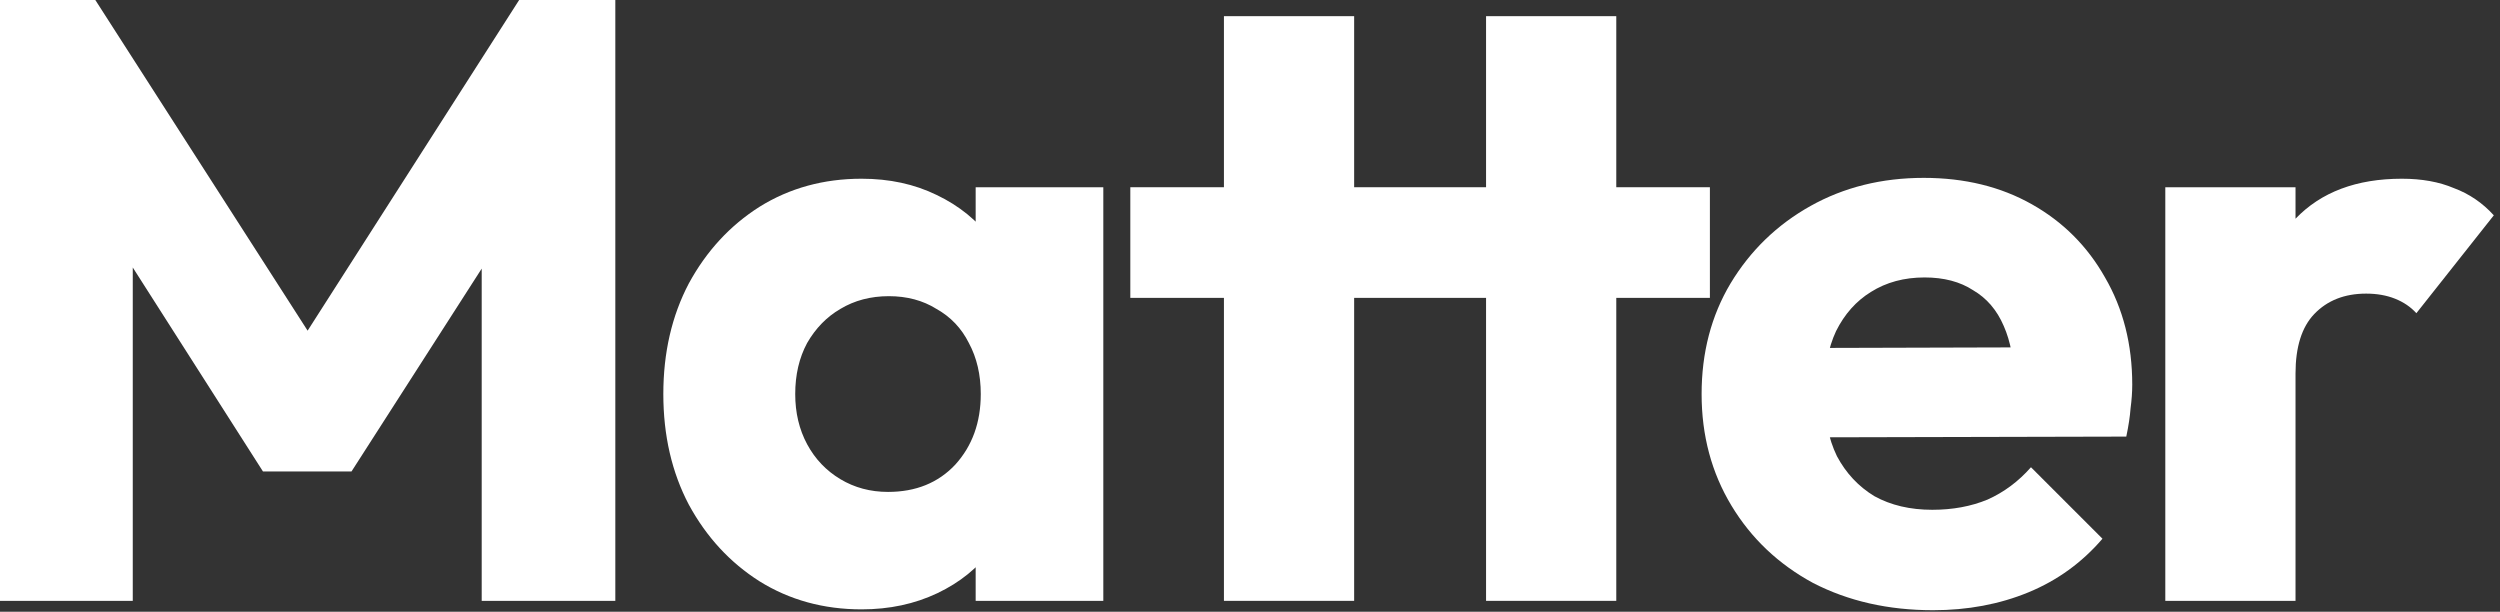 <svg width="188" height="46" viewBox="0 0 188 46" fill="none" xmlns="http://www.w3.org/2000/svg">
<rect x="0" y="0" width="188" height="46" fill="#333333" stroke="none"/>
<path d="M0 45.184V0H7.168L24.96 27.712H21.312L39.04 0H46.272V45.184H36.224V16.96L38.016 17.408L26.432 35.456H19.776L8.256 17.408L9.984 16.96V45.184H0Z" fill="white"/>
<path d="M64.793 45.824C61.935 45.824 59.375 45.12 57.114 43.712C54.895 42.304 53.124 40.384 51.801 37.952C50.522 35.52 49.882 32.747 49.882 29.632C49.882 26.517 50.522 23.744 51.801 21.312C53.124 18.88 54.895 16.96 57.114 15.552C59.375 14.144 61.935 13.44 64.793 13.44C66.884 13.44 68.761 13.845 70.425 14.656C72.132 15.467 73.519 16.597 74.585 18.048C75.652 19.456 76.249 21.077 76.377 22.912V36.352C76.249 38.187 75.652 39.829 74.585 41.28C73.561 42.688 72.196 43.797 70.49 44.608C68.783 45.419 66.884 45.824 64.793 45.824ZM66.778 36.992C68.868 36.992 70.553 36.309 71.834 34.944C73.114 33.536 73.754 31.765 73.754 29.632C73.754 28.181 73.455 26.901 72.858 25.792C72.303 24.683 71.492 23.829 70.425 23.232C69.401 22.592 68.207 22.272 66.841 22.272C65.476 22.272 64.26 22.592 63.194 23.232C62.169 23.829 61.337 24.683 60.697 25.792C60.1 26.901 59.801 28.181 59.801 29.632C59.801 31.04 60.1 32.299 60.697 33.408C61.295 34.517 62.127 35.392 63.194 36.032C64.26 36.672 65.455 36.992 66.778 36.992ZM73.37 45.184V36.8L74.841 29.248L73.37 21.696V14.08H82.969V45.184H73.37Z" fill="white"/>
<path d="M92.04 45.184V1.216H101.832V45.184H92.04ZM85 22.4V14.08H128.584V22.4H85ZM111.752 45.184V1.216H121.544V45.184H111.752Z" fill="white"/>
<path d="M145.369 45.888C141.998 45.888 138.99 45.205 136.345 43.84C133.742 42.432 131.694 40.491 130.201 38.016C128.708 35.541 127.961 32.747 127.961 29.632C127.961 26.517 128.686 23.744 130.137 21.312C131.63 18.837 133.636 16.896 136.153 15.488C138.67 14.08 141.508 13.376 144.665 13.376C147.737 13.376 150.446 14.037 152.793 15.36C155.14 16.683 156.974 18.517 158.297 20.864C159.662 23.211 160.345 25.899 160.345 28.928C160.345 29.483 160.302 30.08 160.217 30.72C160.174 31.317 160.068 32.021 159.897 32.832L133.081 32.896V26.176L155.737 26.112L151.513 28.928C151.47 27.136 151.193 25.664 150.681 24.512C150.169 23.317 149.401 22.421 148.377 21.824C147.396 21.184 146.18 20.864 144.729 20.864C143.193 20.864 141.849 21.227 140.697 21.952C139.588 22.635 138.713 23.616 138.073 24.896C137.476 26.176 137.177 27.733 137.177 29.568C137.177 31.403 137.497 32.981 138.137 34.304C138.82 35.584 139.758 36.587 140.953 37.312C142.19 37.995 143.641 38.336 145.305 38.336C146.841 38.336 148.228 38.08 149.465 37.568C150.702 37.013 151.79 36.203 152.729 35.136L158.105 40.512C156.569 42.304 154.713 43.648 152.537 44.544C150.361 45.44 147.972 45.888 145.369 45.888Z" fill="white"/>
<path d="M162.831 45.184V14.08H172.623V45.184H162.831ZM172.623 28.096L168.527 24.896C169.338 21.269 170.703 18.453 172.623 16.448C174.543 14.443 177.21 13.44 180.623 13.44C182.117 13.44 183.418 13.675 184.527 14.144C185.679 14.571 186.682 15.253 187.535 16.192L181.711 23.552C181.285 23.083 180.751 22.72 180.111 22.464C179.471 22.208 178.746 22.08 177.935 22.08C176.314 22.08 175.013 22.592 174.031 23.616C173.093 24.597 172.623 26.091 172.623 28.096Z" fill="white"/>
</svg>
